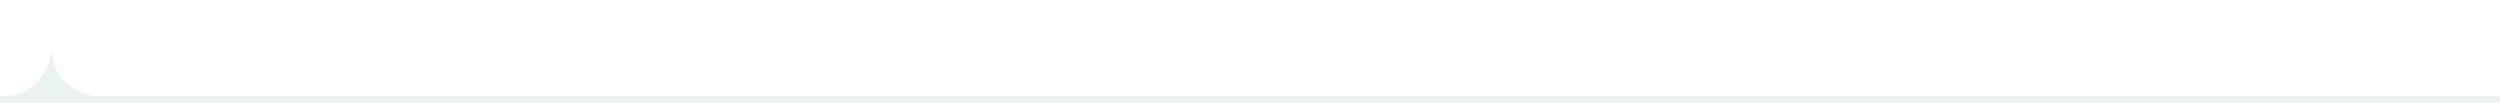 <?xml version="1.0" encoding="UTF-8"?> <svg xmlns="http://www.w3.org/2000/svg" width="390" height="16" viewBox="0 0 390 16" fill="none"><path d="M8.017 7.979C8.264 11.898 11.519 15 15.5 15C15.668 15 15.835 14.992 16 14.981V16H0V14.981C0.165 14.992 0.332 15 0.5 15C4.48 15 7.734 11.9 7.982 7.982C7.994 7.982 8.005 7.98 8.017 7.979ZM16 0.019C15.835 0.008 15.668 0 15.5 0C15.326 0 15.153 0.008 14.982 0.02C14.982 0.013 14.981 0.007 14.98 0H16V0.019ZM0.017 0.017C0.011 0.017 0.006 0.017 0 0.018V0H0.019C0.018 0.006 0.017 0.011 0.017 0.017Z" fill="#7EAF93" fill-opacity="0.16"></path><rect x="16" y="15" width="374" height="1" fill="#7EAF93" fill-opacity="0.16"></rect></svg> 